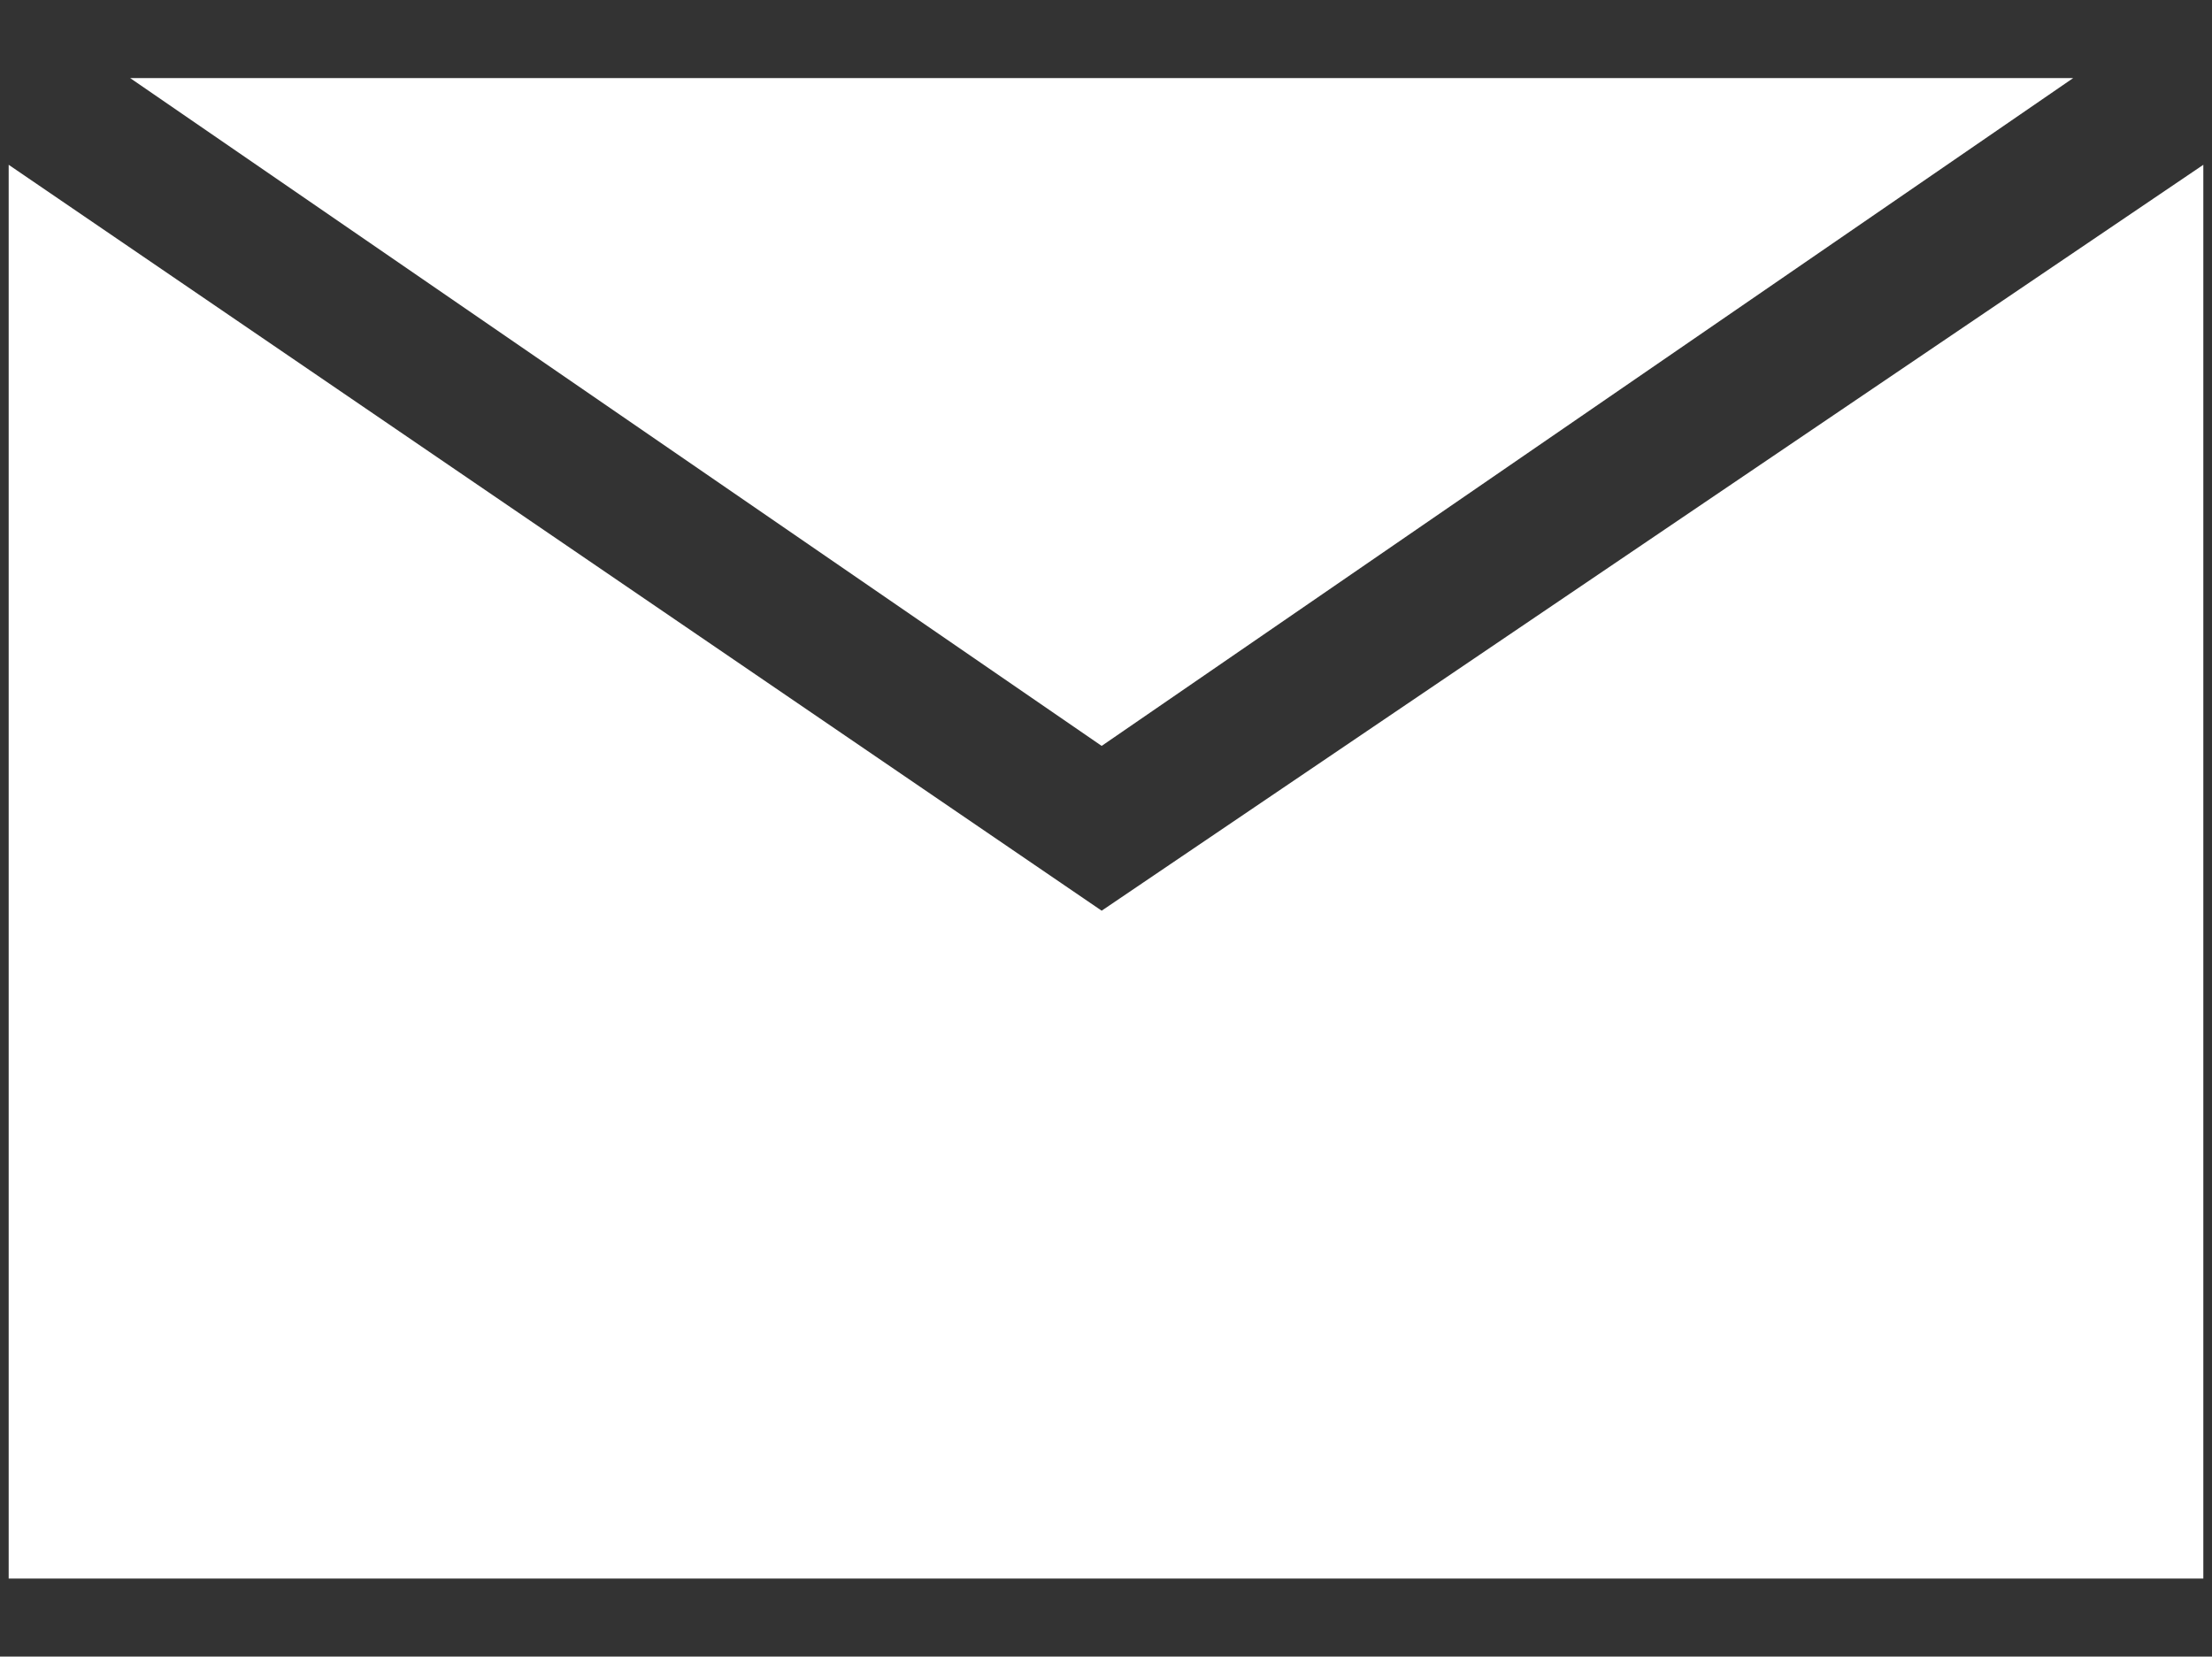 <?xml version="1.0" encoding="utf-8"?>
<!-- Generator: Adobe Illustrator 26.2.1, SVG Export Plug-In . SVG Version: 6.00 Build 0)  -->
<svg version="1.1" id="圖層_1" xmlns="http://www.w3.org/2000/svg" xmlns:xlink="http://www.w3.org/1999/xlink" x="0px" y="0px"
	 viewBox="0 0 25.5 19.1" style="enable-background:new 0 0 25.5 19.1;" xml:space="preserve">
<rect x="0" y="0" width="25.5" height="19.1" fill="#333333" stroke="none"/>
<style type="text/css">
	.st0{fill:#FFFFFF;}
</style>
<g id="XMLID_00000035498074982708327520000000838972553230550924_">
	<polygon id="XMLID_00000138536537280475827630000004600649557023326084_" class="st0" points="23.9,0.9 1.5,0.9 12.7,8.6 	"/>
	<polygon id="XMLID_00000005953902155508602850000001040649324500814271_" class="st0" points="0.1,1.9 0.1,18.2 25.4,18.2 
		25.4,1.9 12.7,10.5 	"/>
</g>
</svg>
